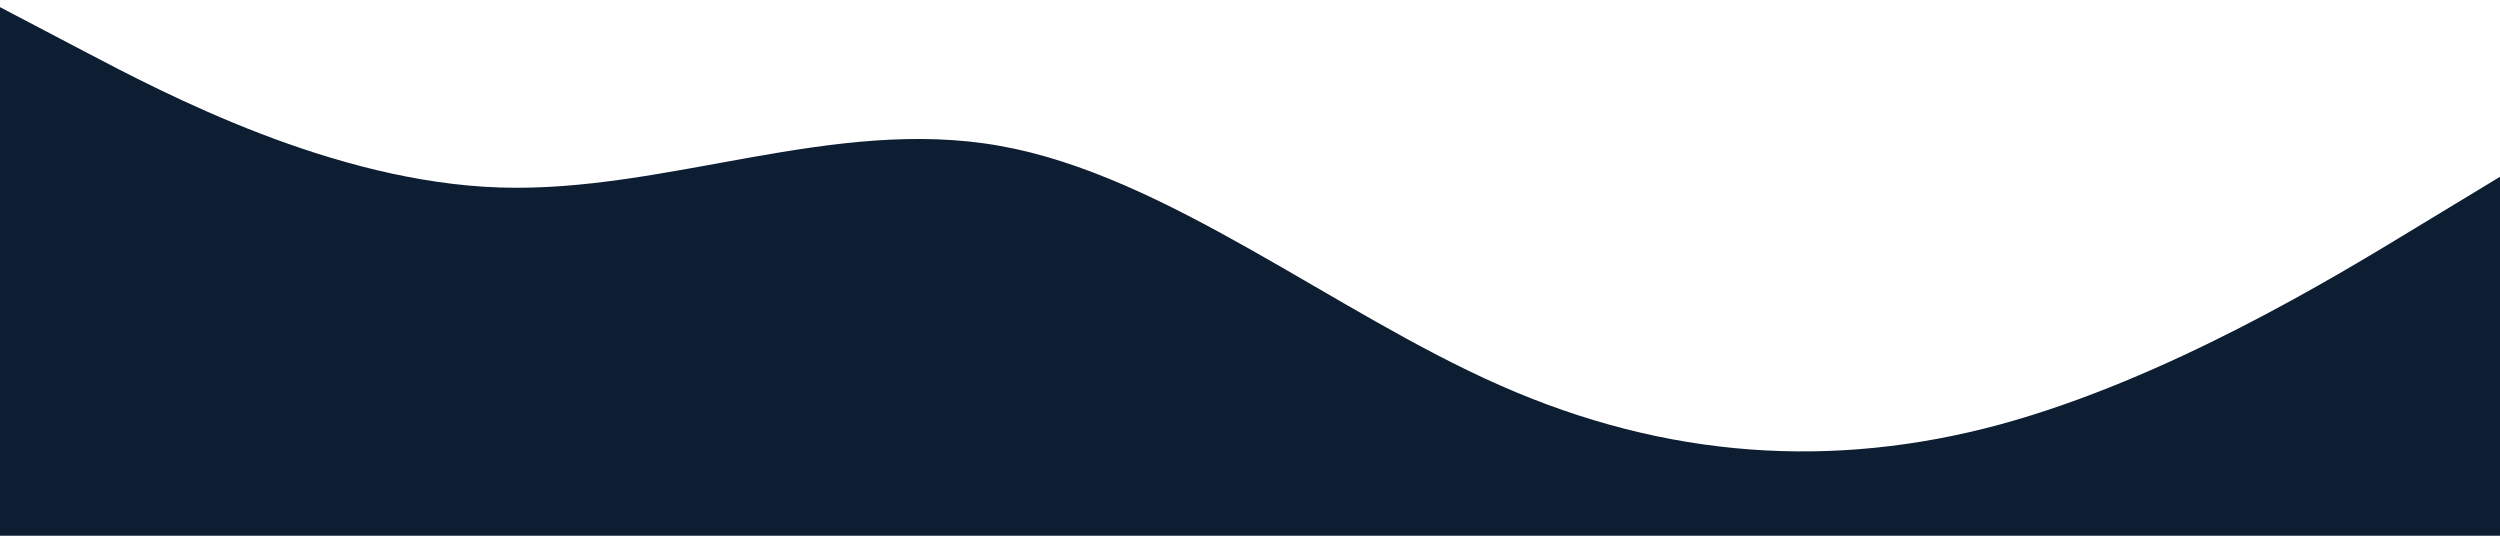 <svg id="visual" viewBox="0 0 1400 300" width="1400" height="300" xmlns="http://www.w3.org/2000/svg" xmlns:xlink="http://www.w3.org/1999/xlink" version="1.1"><path d="M0 4L46.7 28.5C93.3 53 186.7 102 280 105C373.3 108 466.7 65 560 81.7C653.3 98.3 746.7 174.7 840 215.8C933.3 257 1026.7 263 1120 237.7C1213.3 212.3 1306.7 155.7 1353.3 127.3L1400 99L1400 301L1353.3 301C1306.7 301 1213.3 301 1120 301C1026.7 301 933.3 301 840 301C746.7 301 653.3 301 560 301C466.7 301 373.3 301 280 301C186.7 301 93.3 301 46.7 301L0 301Z" fill="#0D1E33" stroke-linecap="round" stroke-linejoin="miter"></path></svg>